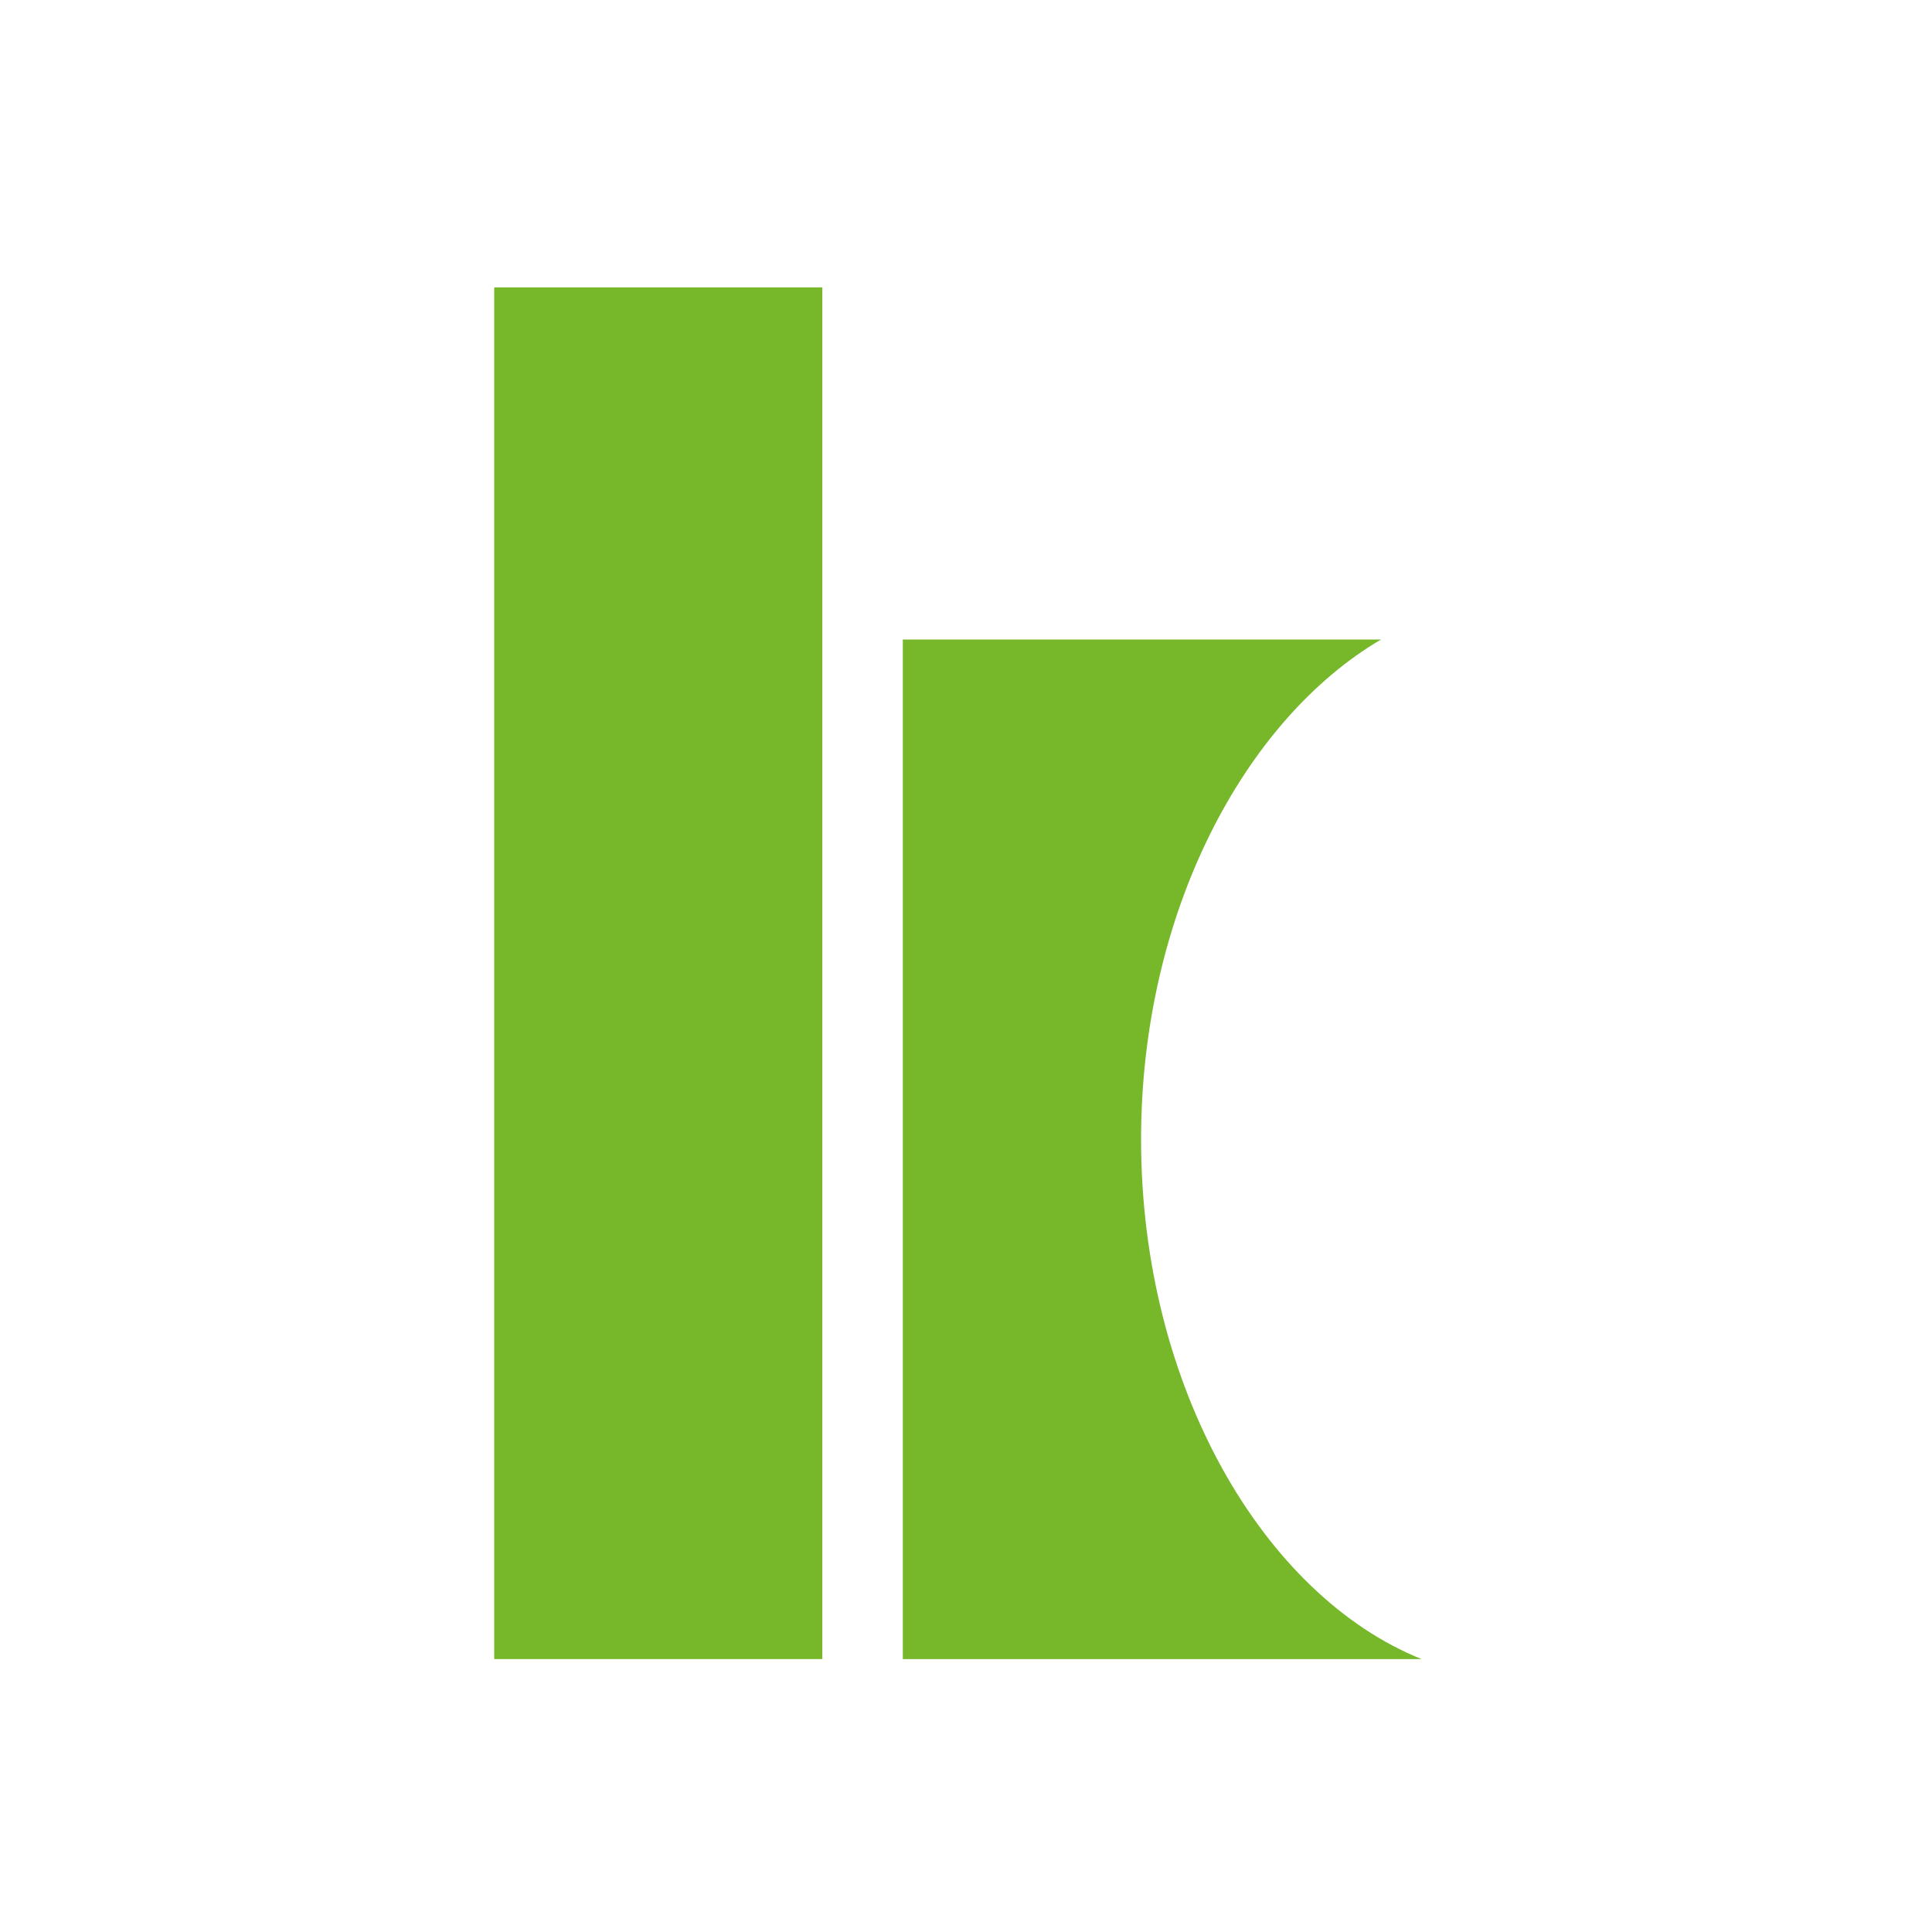 <svg version="1.1" xmlns="http://www.w3.org/2000/svg" x="0px" y="0px" width="100px" height="100px" viewBox="0 0 100 100">
<style type="text/css">
    .favicon-kr-change-color{fill:#ffffff;}
    @media (prefers-color-scheme: dark) { 
        .favicon-kr-change-color{fill:#111111;}
    }
    .dark .favicon-kr-change-color{fill:#111111;}
</style>
<rect class="favicon-kr-change-color" width="100" height="100"/>
<path fill="#77B82A" d="M59.062,58.973c0-11.696,5.336-21.711,12.421-25.873H46.73v52.774H73.58C65.413,82.591,59.062,71.792,59.062,58.973z"/>
    <path fill="#77B82A" d="M25.58,14.874h16.983v71H25.58V14.874z"/>
</svg>
